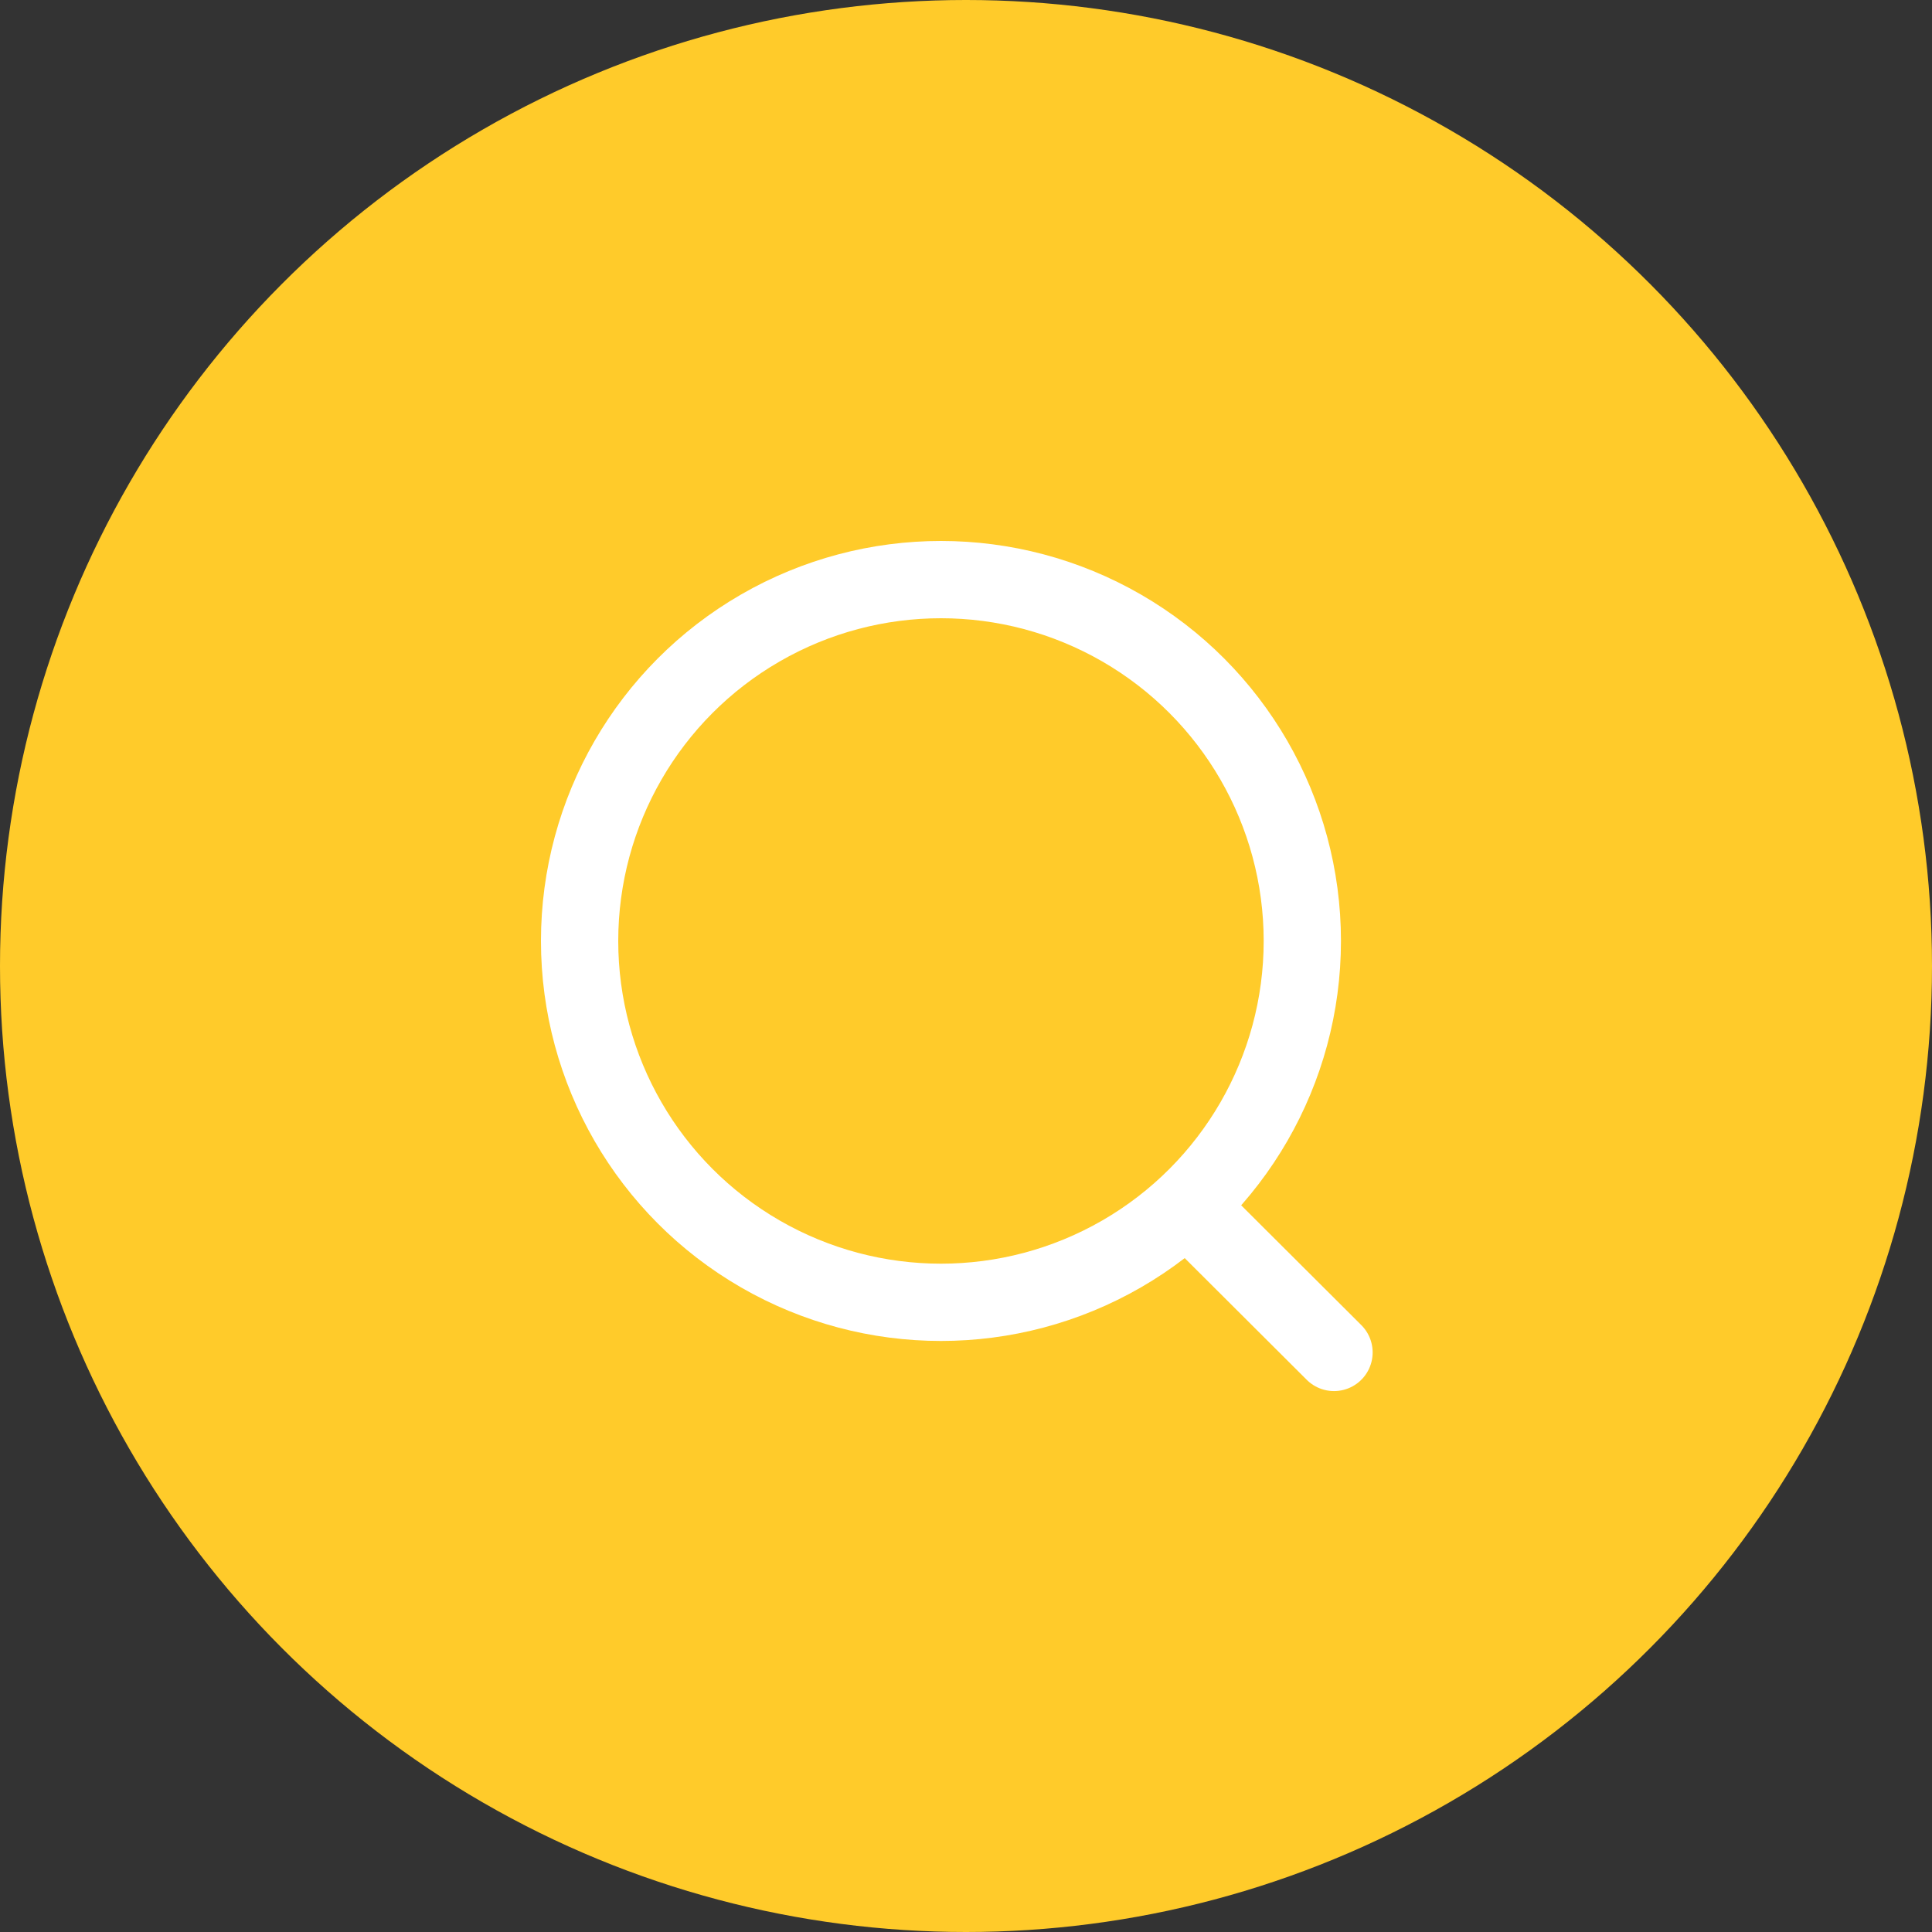 <svg width="50" height="50" viewBox="0 0 50 50" fill="none" xmlns="http://www.w3.org/2000/svg">
<rect x="0" y="0" width="50" height="50" fill="#333333" stroke="none"/>
<circle cx="25" cy="25" r="25" fill="#FFCB2A"/>
<circle cx="24.352" cy="24.352" r="9.352" stroke="white" stroke-width="2" stroke-linecap="round" stroke-linejoin="round"/>
<path d="M30.857 31.344L34.524 35.001" stroke="white" stroke-width="2" stroke-linecap="round" stroke-linejoin="round"/>
</svg>
